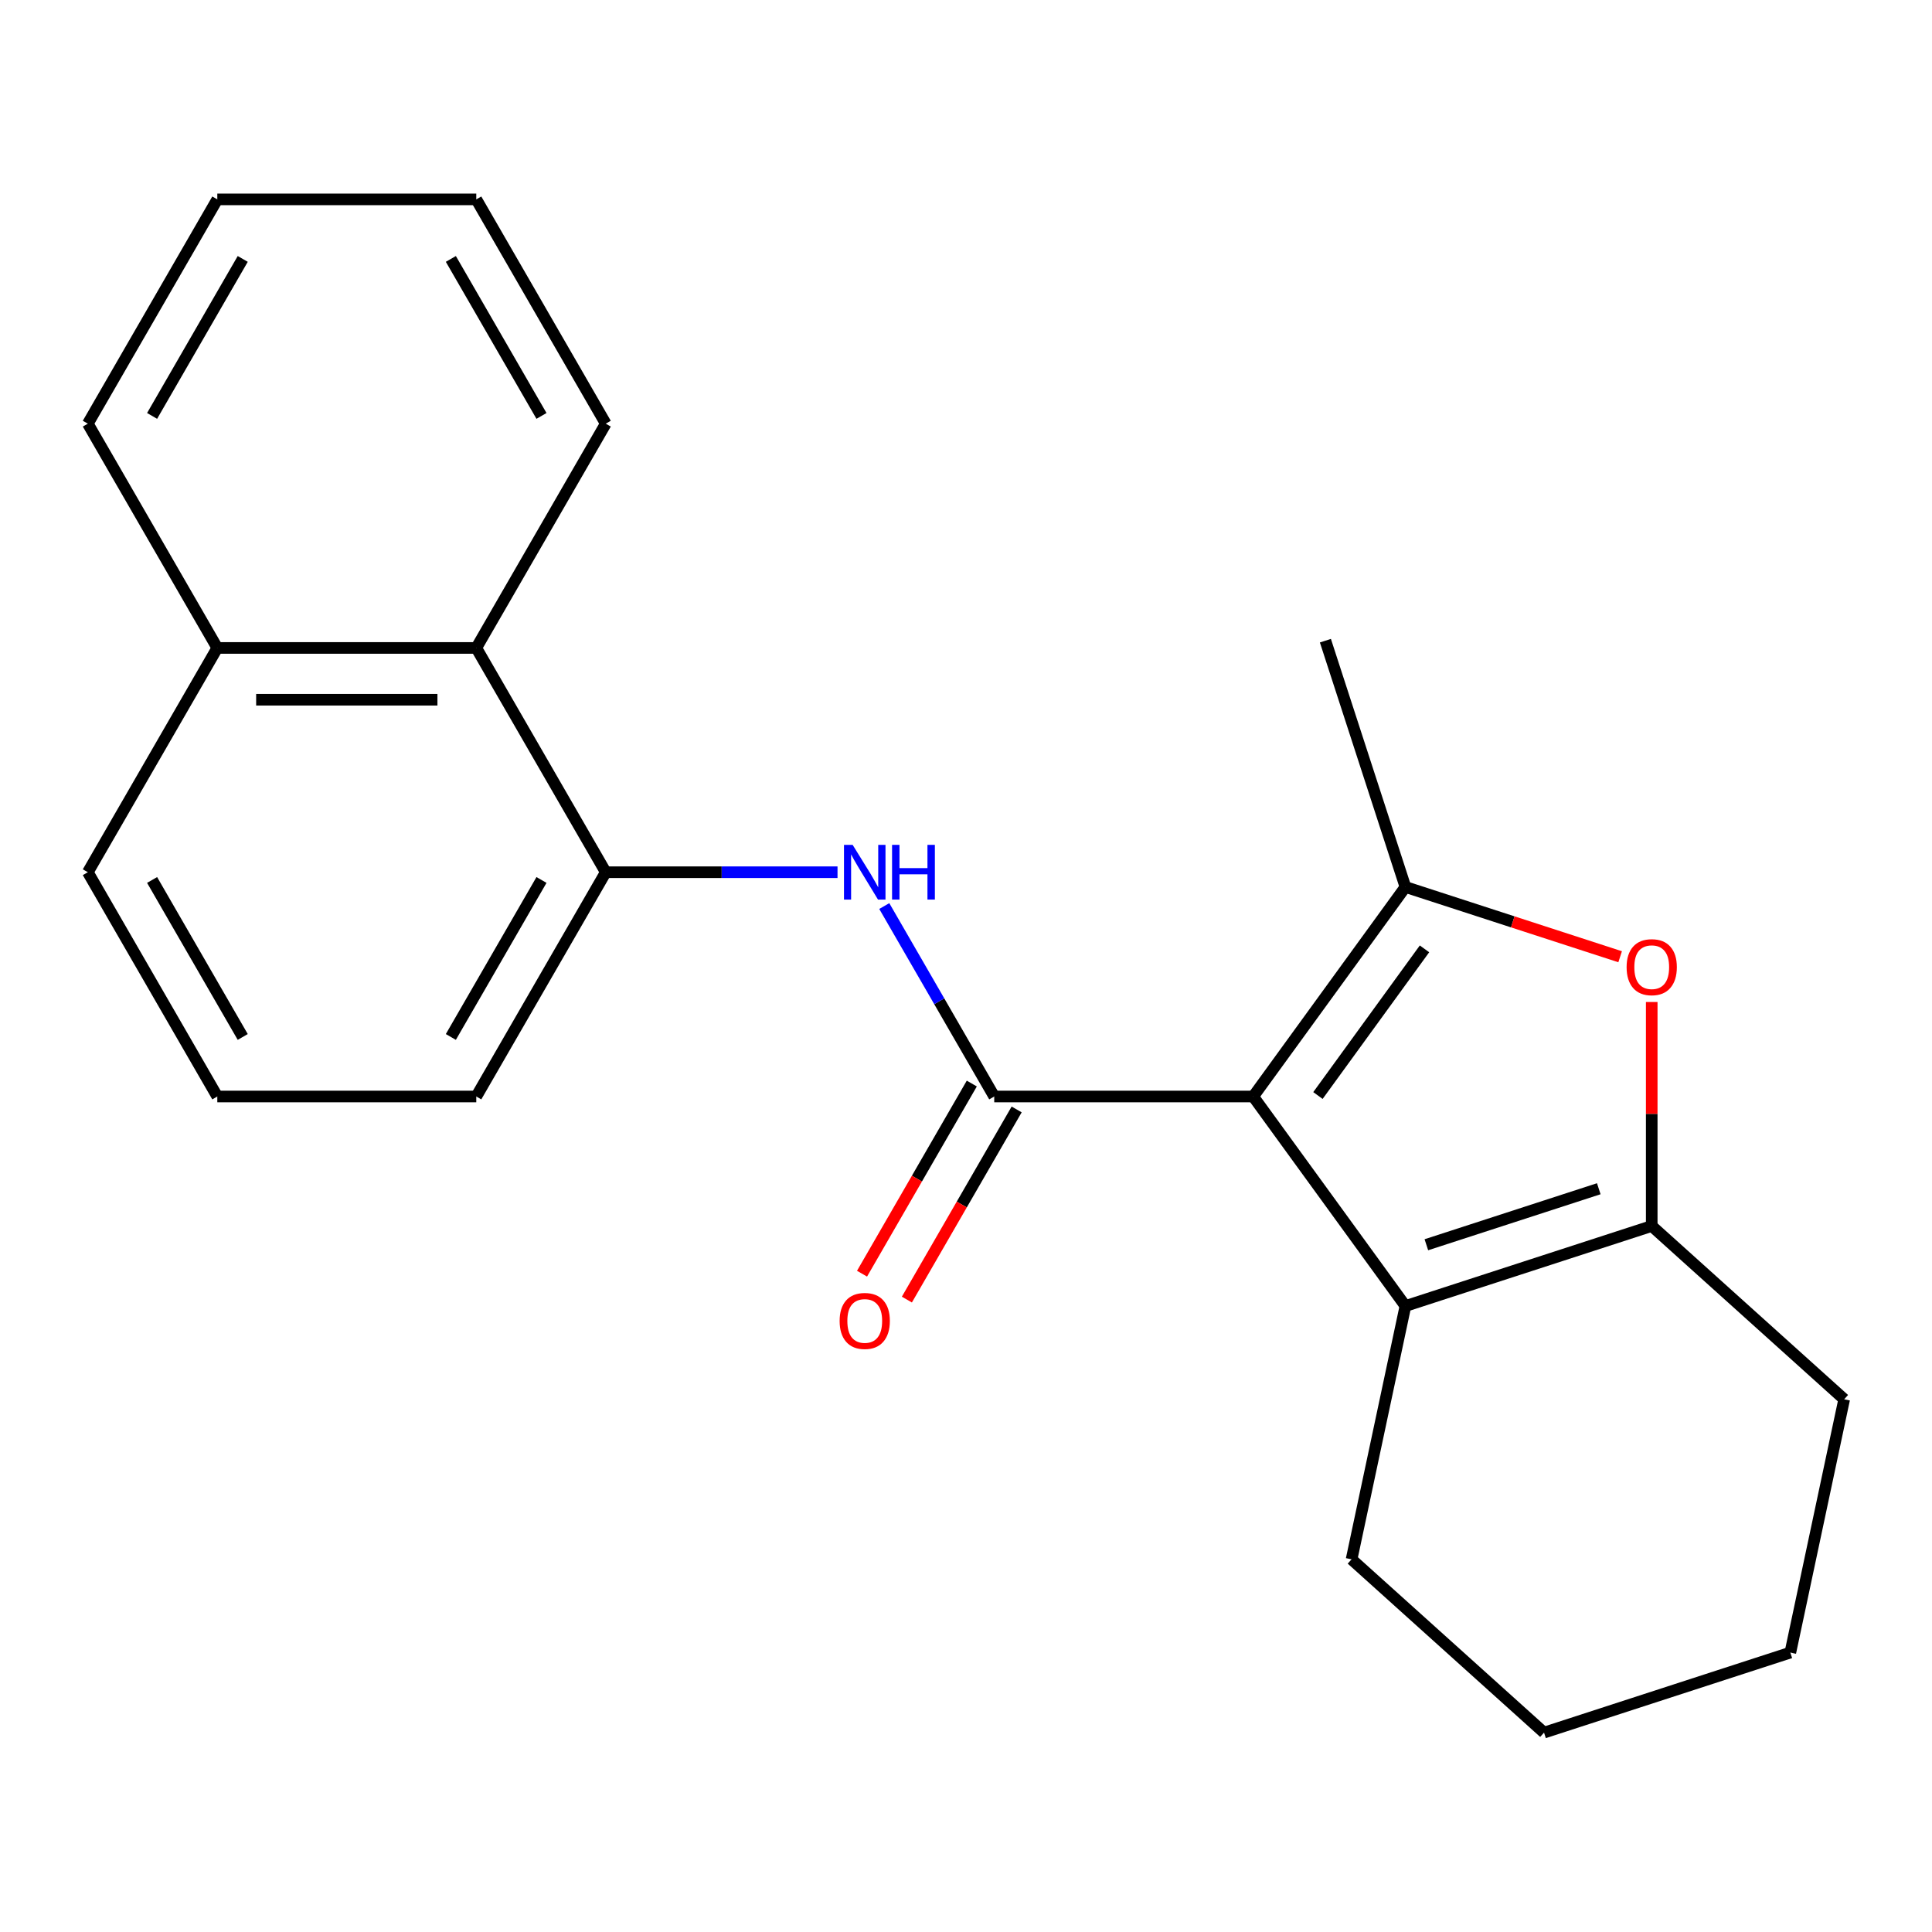 <?xml version='1.0' encoding='iso-8859-1'?>
<svg version='1.1' baseProfile='full'
              xmlns='http://www.w3.org/2000/svg'
                      xmlns:rdkit='http://www.rdkit.org/xml'
                      xmlns:xlink='http://www.w3.org/1999/xlink'
                  xml:space='preserve'
width='1000px' height='1000px' viewBox='0 0 1000 1000'>
<!-- END OF HEADER -->
<rect style='opacity:1.0;fill:#FFFFFF;stroke:none' width='1000' height='1000' x='0' y='0'> </rect>
<path class='bond-0' d='M 648.657,567.546 L 514.612,567.546' style='fill:none;fill-rule:evenodd;stroke:#000000;stroke-width:6px;stroke-linecap:butt;stroke-linejoin:miter;stroke-opacity:1' />
<path class='bond-1' d='M 648.657,567.546 L 727.446,459.101' style='fill:none;fill-rule:evenodd;stroke:#000000;stroke-width:6px;stroke-linecap:butt;stroke-linejoin:miter;stroke-opacity:1' />
<path class='bond-1' d='M 682.164,567.037 L 737.317,491.126' style='fill:none;fill-rule:evenodd;stroke:#000000;stroke-width:6px;stroke-linecap:butt;stroke-linejoin:miter;stroke-opacity:1' />
<path class='bond-2' d='M 648.657,567.546 L 727.446,675.99' style='fill:none;fill-rule:evenodd;stroke:#000000;stroke-width:6px;stroke-linecap:butt;stroke-linejoin:miter;stroke-opacity:1' />
<path class='bond-5' d='M 514.612,567.546 L 486.156,518.258' style='fill:none;fill-rule:evenodd;stroke:#000000;stroke-width:6px;stroke-linecap:butt;stroke-linejoin:miter;stroke-opacity:1' />
<path class='bond-5' d='M 486.156,518.258 L 457.699,468.97' style='fill:none;fill-rule:evenodd;stroke:#0000FF;stroke-width:6px;stroke-linecap:butt;stroke-linejoin:miter;stroke-opacity:1' />
<path class='bond-8' d='M 503.003,560.843 L 474.593,610.051' style='fill:none;fill-rule:evenodd;stroke:#000000;stroke-width:6px;stroke-linecap:butt;stroke-linejoin:miter;stroke-opacity:1' />
<path class='bond-8' d='M 474.593,610.051 L 446.183,659.259' style='fill:none;fill-rule:evenodd;stroke:#FF0000;stroke-width:6px;stroke-linecap:butt;stroke-linejoin:miter;stroke-opacity:1' />
<path class='bond-8' d='M 526.22,574.248 L 497.81,623.456' style='fill:none;fill-rule:evenodd;stroke:#000000;stroke-width:6px;stroke-linecap:butt;stroke-linejoin:miter;stroke-opacity:1' />
<path class='bond-8' d='M 497.81,623.456 L 469.4,672.663' style='fill:none;fill-rule:evenodd;stroke:#FF0000;stroke-width:6px;stroke-linecap:butt;stroke-linejoin:miter;stroke-opacity:1' />
<path class='bond-3' d='M 727.446,459.101 L 783.013,477.156' style='fill:none;fill-rule:evenodd;stroke:#000000;stroke-width:6px;stroke-linecap:butt;stroke-linejoin:miter;stroke-opacity:1' />
<path class='bond-3' d='M 783.013,477.156 L 838.58,495.21' style='fill:none;fill-rule:evenodd;stroke:#FF0000;stroke-width:6px;stroke-linecap:butt;stroke-linejoin:miter;stroke-opacity:1' />
<path class='bond-10' d='M 727.446,459.101 L 686.024,331.617' style='fill:none;fill-rule:evenodd;stroke:#000000;stroke-width:6px;stroke-linecap:butt;stroke-linejoin:miter;stroke-opacity:1' />
<path class='bond-4' d='M 727.446,675.99 L 854.931,634.568' style='fill:none;fill-rule:evenodd;stroke:#000000;stroke-width:6px;stroke-linecap:butt;stroke-linejoin:miter;stroke-opacity:1' />
<path class='bond-4' d='M 738.285,644.28 L 827.524,615.285' style='fill:none;fill-rule:evenodd;stroke:#000000;stroke-width:6px;stroke-linecap:butt;stroke-linejoin:miter;stroke-opacity:1' />
<path class='bond-11' d='M 727.446,675.99 L 699.577,807.106' style='fill:none;fill-rule:evenodd;stroke:#000000;stroke-width:6px;stroke-linecap:butt;stroke-linejoin:miter;stroke-opacity:1' />
<path class='bond-22' d='M 854.931,518.634 L 854.931,576.601' style='fill:none;fill-rule:evenodd;stroke:#FF0000;stroke-width:6px;stroke-linecap:butt;stroke-linejoin:miter;stroke-opacity:1' />
<path class='bond-22' d='M 854.931,576.601 L 854.931,634.568' style='fill:none;fill-rule:evenodd;stroke:#000000;stroke-width:6px;stroke-linecap:butt;stroke-linejoin:miter;stroke-opacity:1' />
<path class='bond-12' d='M 854.931,634.568 L 954.545,724.262' style='fill:none;fill-rule:evenodd;stroke:#000000;stroke-width:6px;stroke-linecap:butt;stroke-linejoin:miter;stroke-opacity:1' />
<path class='bond-6' d='M 433.498,451.459 L 373.521,451.459' style='fill:none;fill-rule:evenodd;stroke:#0000FF;stroke-width:6px;stroke-linecap:butt;stroke-linejoin:miter;stroke-opacity:1' />
<path class='bond-6' d='M 373.521,451.459 L 313.544,451.459' style='fill:none;fill-rule:evenodd;stroke:#000000;stroke-width:6px;stroke-linecap:butt;stroke-linejoin:miter;stroke-opacity:1' />
<path class='bond-7' d='M 313.544,451.459 L 246.522,335.373' style='fill:none;fill-rule:evenodd;stroke:#000000;stroke-width:6px;stroke-linecap:butt;stroke-linejoin:miter;stroke-opacity:1' />
<path class='bond-13' d='M 313.544,451.459 L 246.522,567.546' style='fill:none;fill-rule:evenodd;stroke:#000000;stroke-width:6px;stroke-linecap:butt;stroke-linejoin:miter;stroke-opacity:1' />
<path class='bond-13' d='M 280.274,455.468 L 233.358,536.728' style='fill:none;fill-rule:evenodd;stroke:#000000;stroke-width:6px;stroke-linecap:butt;stroke-linejoin:miter;stroke-opacity:1' />
<path class='bond-9' d='M 246.522,335.373 L 112.477,335.373' style='fill:none;fill-rule:evenodd;stroke:#000000;stroke-width:6px;stroke-linecap:butt;stroke-linejoin:miter;stroke-opacity:1' />
<path class='bond-9' d='M 226.415,362.182 L 132.584,362.182' style='fill:none;fill-rule:evenodd;stroke:#000000;stroke-width:6px;stroke-linecap:butt;stroke-linejoin:miter;stroke-opacity:1' />
<path class='bond-15' d='M 246.522,335.373 L 313.544,219.287' style='fill:none;fill-rule:evenodd;stroke:#000000;stroke-width:6px;stroke-linecap:butt;stroke-linejoin:miter;stroke-opacity:1' />
<path class='bond-17' d='M 112.477,335.373 L 45.455,219.287' style='fill:none;fill-rule:evenodd;stroke:#000000;stroke-width:6px;stroke-linecap:butt;stroke-linejoin:miter;stroke-opacity:1' />
<path class='bond-24' d='M 112.477,335.373 L 45.455,451.459' style='fill:none;fill-rule:evenodd;stroke:#000000;stroke-width:6px;stroke-linecap:butt;stroke-linejoin:miter;stroke-opacity:1' />
<path class='bond-18' d='M 699.577,807.106 L 799.192,896.8' style='fill:none;fill-rule:evenodd;stroke:#000000;stroke-width:6px;stroke-linecap:butt;stroke-linejoin:miter;stroke-opacity:1' />
<path class='bond-23' d='M 954.545,724.262 L 926.676,855.377' style='fill:none;fill-rule:evenodd;stroke:#000000;stroke-width:6px;stroke-linecap:butt;stroke-linejoin:miter;stroke-opacity:1' />
<path class='bond-14' d='M 246.522,567.546 L 112.477,567.546' style='fill:none;fill-rule:evenodd;stroke:#000000;stroke-width:6px;stroke-linecap:butt;stroke-linejoin:miter;stroke-opacity:1' />
<path class='bond-16' d='M 112.477,567.546 L 45.455,451.459' style='fill:none;fill-rule:evenodd;stroke:#000000;stroke-width:6px;stroke-linecap:butt;stroke-linejoin:miter;stroke-opacity:1' />
<path class='bond-16' d='M 125.641,536.728 L 78.725,455.468' style='fill:none;fill-rule:evenodd;stroke:#000000;stroke-width:6px;stroke-linecap:butt;stroke-linejoin:miter;stroke-opacity:1' />
<path class='bond-20' d='M 313.544,219.287 L 246.522,103.2' style='fill:none;fill-rule:evenodd;stroke:#000000;stroke-width:6px;stroke-linecap:butt;stroke-linejoin:miter;stroke-opacity:1' />
<path class='bond-20' d='M 280.274,215.278 L 233.358,134.018' style='fill:none;fill-rule:evenodd;stroke:#000000;stroke-width:6px;stroke-linecap:butt;stroke-linejoin:miter;stroke-opacity:1' />
<path class='bond-25' d='M 45.455,219.287 L 112.477,103.2' style='fill:none;fill-rule:evenodd;stroke:#000000;stroke-width:6px;stroke-linecap:butt;stroke-linejoin:miter;stroke-opacity:1' />
<path class='bond-25' d='M 78.725,215.278 L 125.641,134.018' style='fill:none;fill-rule:evenodd;stroke:#000000;stroke-width:6px;stroke-linecap:butt;stroke-linejoin:miter;stroke-opacity:1' />
<path class='bond-19' d='M 799.192,896.8 L 926.676,855.377' style='fill:none;fill-rule:evenodd;stroke:#000000;stroke-width:6px;stroke-linecap:butt;stroke-linejoin:miter;stroke-opacity:1' />
<path class='bond-21' d='M 246.522,103.2 L 112.477,103.2' style='fill:none;fill-rule:evenodd;stroke:#000000;stroke-width:6px;stroke-linecap:butt;stroke-linejoin:miter;stroke-opacity:1' />
<path  class='atom-4' d='M 841.931 500.603
Q 841.931 493.803, 845.291 490.003
Q 848.651 486.203, 854.931 486.203
Q 861.211 486.203, 864.571 490.003
Q 867.931 493.803, 867.931 500.603
Q 867.931 507.483, 864.531 511.403
Q 861.131 515.283, 854.931 515.283
Q 848.691 515.283, 845.291 511.403
Q 841.931 507.523, 841.931 500.603
M 854.931 512.083
Q 859.251 512.083, 861.571 509.203
Q 863.931 506.283, 863.931 500.603
Q 863.931 495.043, 861.571 492.243
Q 859.251 489.403, 854.931 489.403
Q 850.611 489.403, 848.251 492.203
Q 845.931 495.003, 845.931 500.603
Q 845.931 506.323, 848.251 509.203
Q 850.611 512.083, 854.931 512.083
' fill='#FF0000'/>
<path  class='atom-6' d='M 441.329 437.299
L 450.609 452.299
Q 451.529 453.779, 453.009 456.459
Q 454.489 459.139, 454.569 459.299
L 454.569 437.299
L 458.329 437.299
L 458.329 465.619
L 454.449 465.619
L 444.489 449.219
Q 443.329 447.299, 442.089 445.099
Q 440.889 442.899, 440.529 442.219
L 440.529 465.619
L 436.849 465.619
L 436.849 437.299
L 441.329 437.299
' fill='#0000FF'/>
<path  class='atom-6' d='M 461.729 437.299
L 465.569 437.299
L 465.569 449.339
L 480.049 449.339
L 480.049 437.299
L 483.889 437.299
L 483.889 465.619
L 480.049 465.619
L 480.049 452.539
L 465.569 452.539
L 465.569 465.619
L 461.729 465.619
L 461.729 437.299
' fill='#0000FF'/>
<path  class='atom-9' d='M 434.589 683.712
Q 434.589 676.912, 437.949 673.112
Q 441.309 669.312, 447.589 669.312
Q 453.869 669.312, 457.229 673.112
Q 460.589 676.912, 460.589 683.712
Q 460.589 690.592, 457.189 694.512
Q 453.789 698.392, 447.589 698.392
Q 441.349 698.392, 437.949 694.512
Q 434.589 690.632, 434.589 683.712
M 447.589 695.192
Q 451.909 695.192, 454.229 692.312
Q 456.589 689.392, 456.589 683.712
Q 456.589 678.152, 454.229 675.352
Q 451.909 672.512, 447.589 672.512
Q 443.269 672.512, 440.909 675.312
Q 438.589 678.112, 438.589 683.712
Q 438.589 689.432, 440.909 692.312
Q 443.269 695.192, 447.589 695.192
' fill='#FF0000'/>
</svg>
